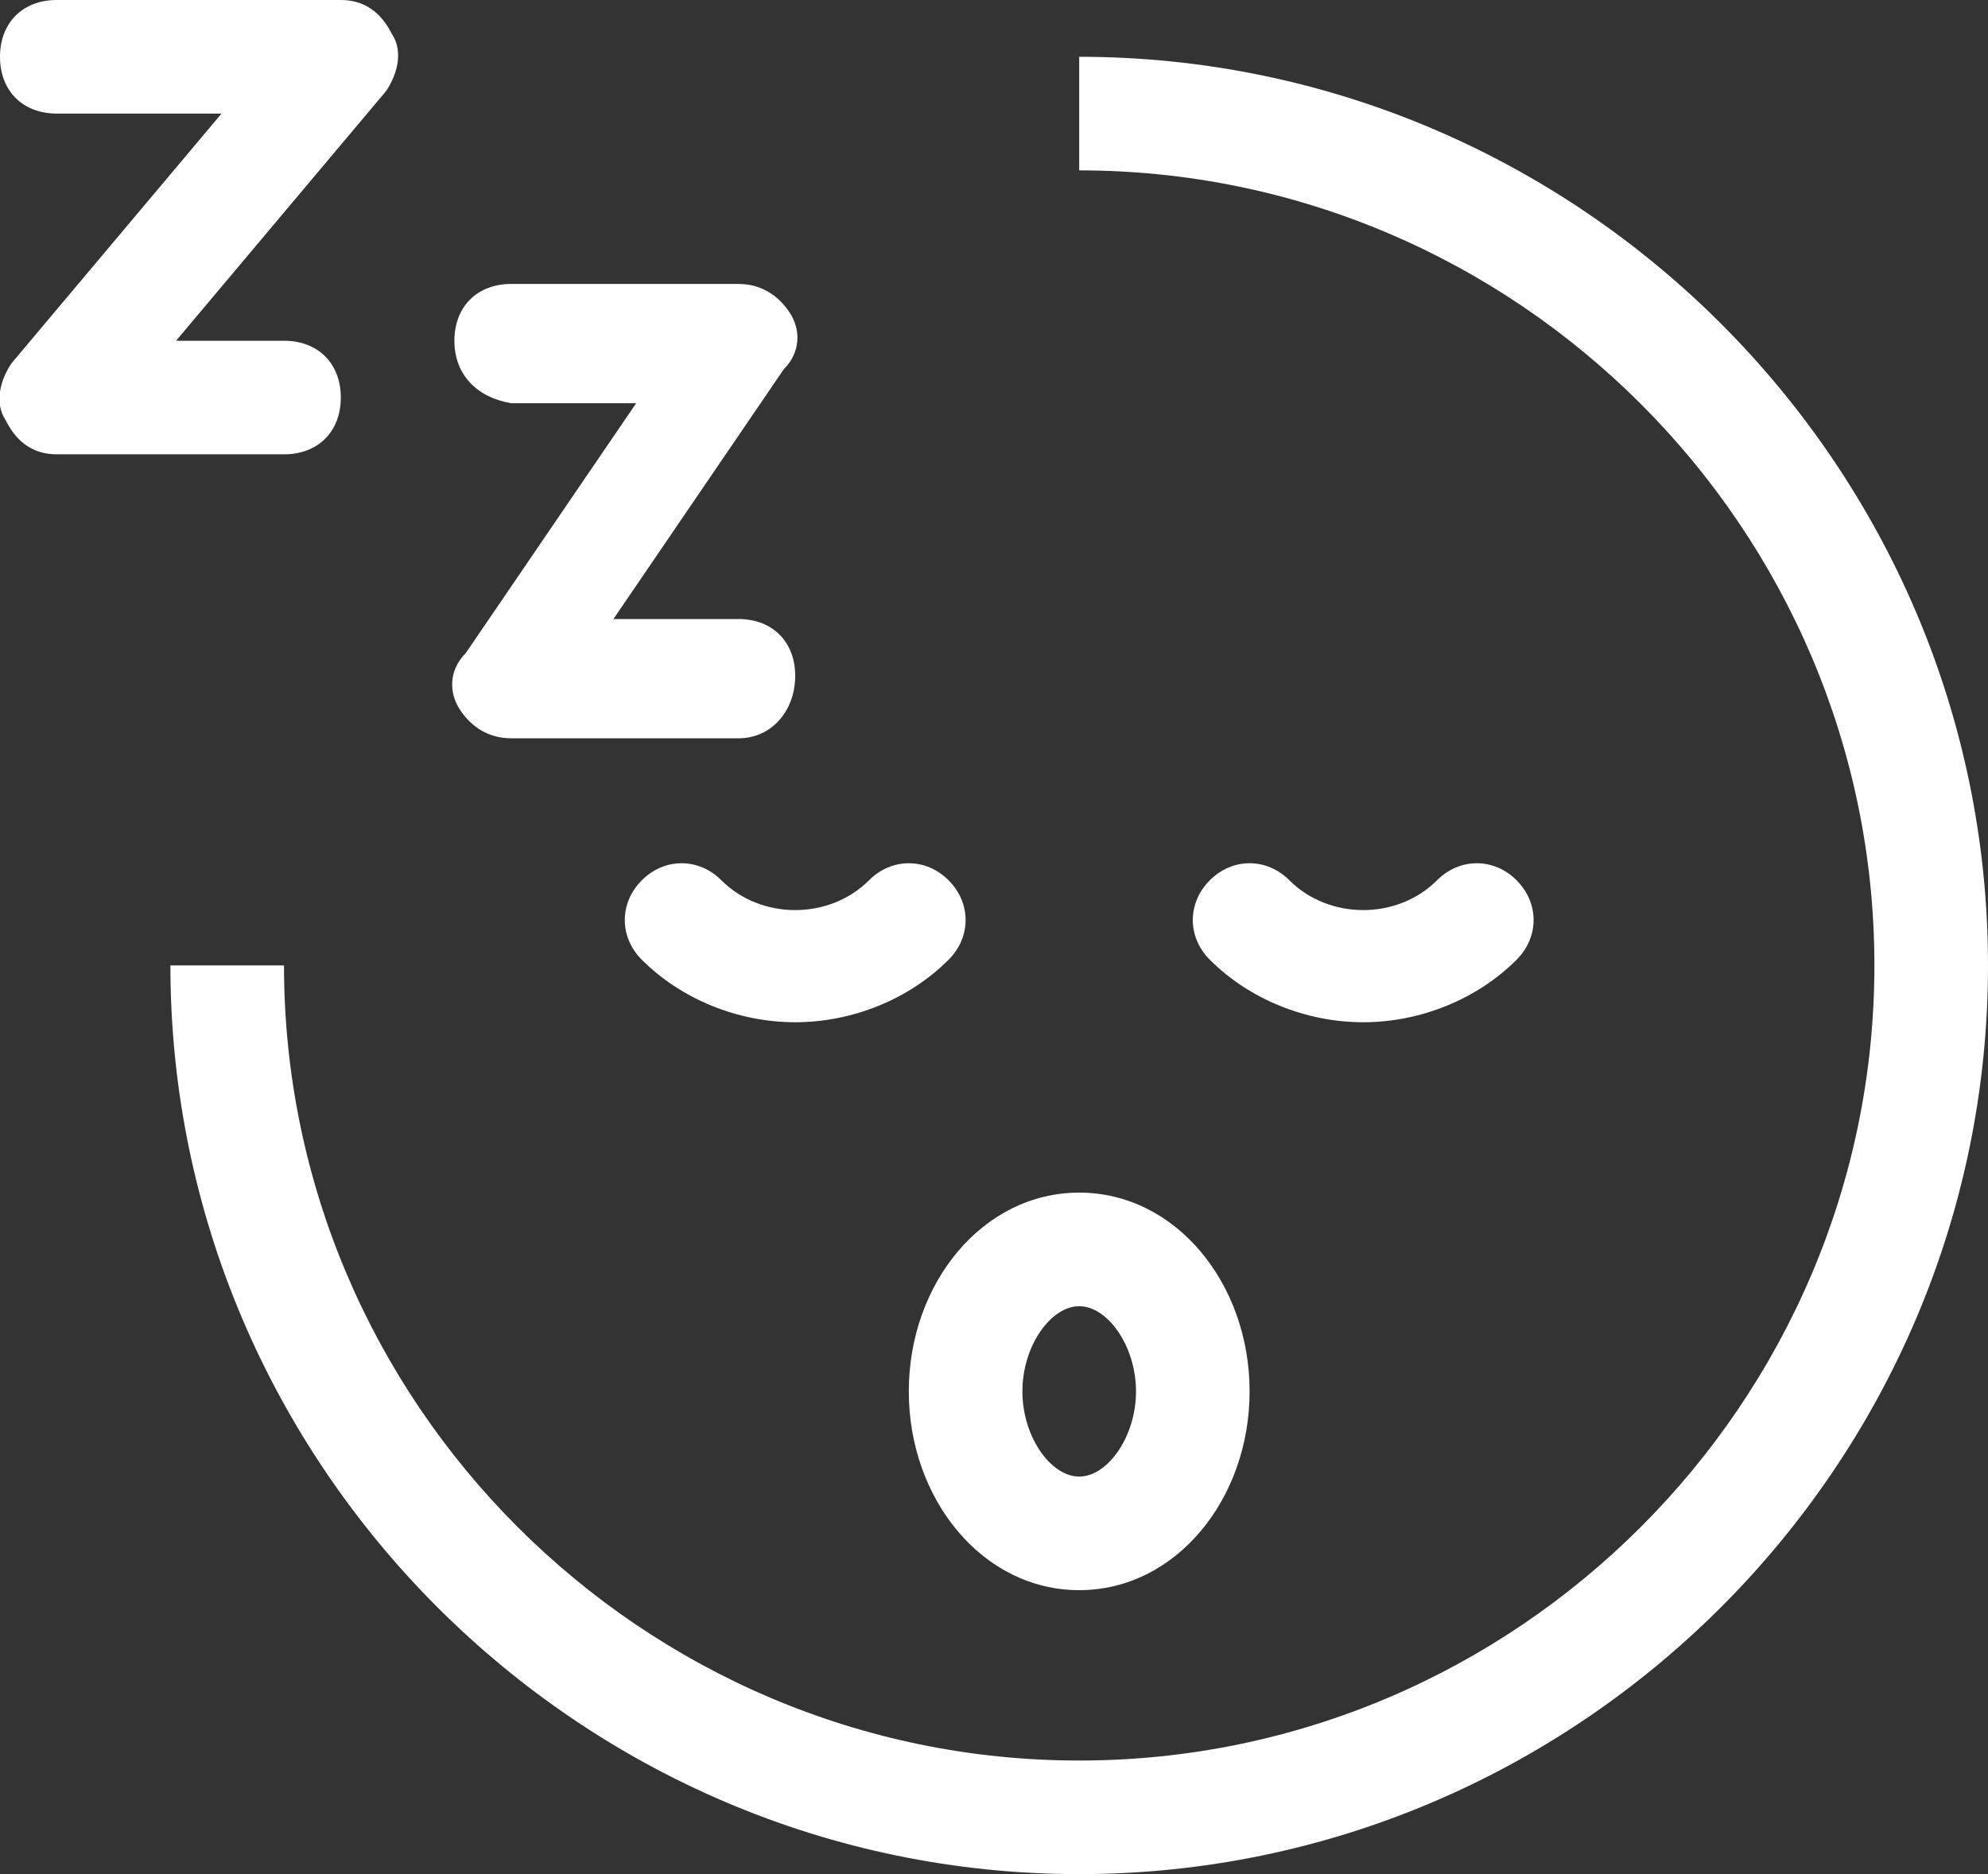<svg xml:space="preserve" style="enable-background:new 0 0 35 33;" viewBox="0 0 35 33" y="0px" x="0px" xmlns:xlink="http://www.w3.org/1999/xlink" xmlns="http://www.w3.org/2000/svg" id="social_x5F_emoji_x5F_snooze" version="1.1">
<rect x="0" y="0" width="35" height="33" fill="#333333" stroke="none"/>
<style type="text/css">
	.st0{fill:#FFFFFF;}
</style>
<g>
	<g>
		<path d="M19,33c-8.8,0-16-7.2-16-16h2c0,7.7,6.3,14,14,14s14-6.3,14-14S26.7,3,19,3V1c8.8,0,16,7.2,16,16
			S27.8,33,19,33z" class="st0"></path>
	</g>
	<g>
		<path d="M19,28c-1.7,0-3-1.6-3-3.5s1.3-3.5,3-3.5s3,1.6,3,3.5S20.7,28,19,28z M19,23c-0.5,0-1,0.7-1,1.5
			s0.5,1.5,1,1.5s1-0.7,1-1.5S19.5,23,19,23z" class="st0"></path>
	</g>
	<g>
		<path d="M14,18c-1,0-2-0.4-2.7-1.1c-0.4-0.4-0.4-1,0-1.4s1-0.4,1.4,0c0.7,0.7,1.9,0.7,2.6,0c0.4-0.4,1-0.4,1.4,0
			s0.4,1,0,1.4C16,17.6,15,18,14,18z" class="st0"></path>
	</g>
	<g>
		<path d="M24,18c-1,0-2-0.4-2.7-1.1c-0.4-0.4-0.4-1,0-1.4s1-0.4,1.4,0c0.7,0.7,1.9,0.7,2.6,0c0.4-0.4,1-0.4,1.4,0
			s0.4,1,0,1.4C26,17.6,25,18,24,18z" class="st0"></path>
	</g>
	<g>
		<path d="M13,13H9c-0.4,0-0.7-0.2-0.9-0.5s-0.2-0.7,0.1-1l3-4.4H9C8.4,7,8,6.6,8,6s0.4-1,1-1h4c0.4,0,0.7,0.2,0.9,0.5
			s0.2,0.7-0.1,1l-3,4.4H13c0.6,0,1,0.4,1,1S13.6,13,13,13z" class="st0"></path>
	</g>
	<g>
		<path d="M5,8H1C0.6,8,0.3,7.8,0.1,7.4C-0.1,7.1,0,6.7,0.2,6.4L3.9,2H1C0.4,2,0,1.6,0,1s0.4-1,1-1h5
			c0.4,0,0.7,0.2,0.9,0.6C7.1,0.9,7,1.3,6.8,1.6L3.1,6H5c0.6,0,1,0.4,1,1S5.6,8,5,8z" class="st0"></path>
	</g>
</g>
</svg>
